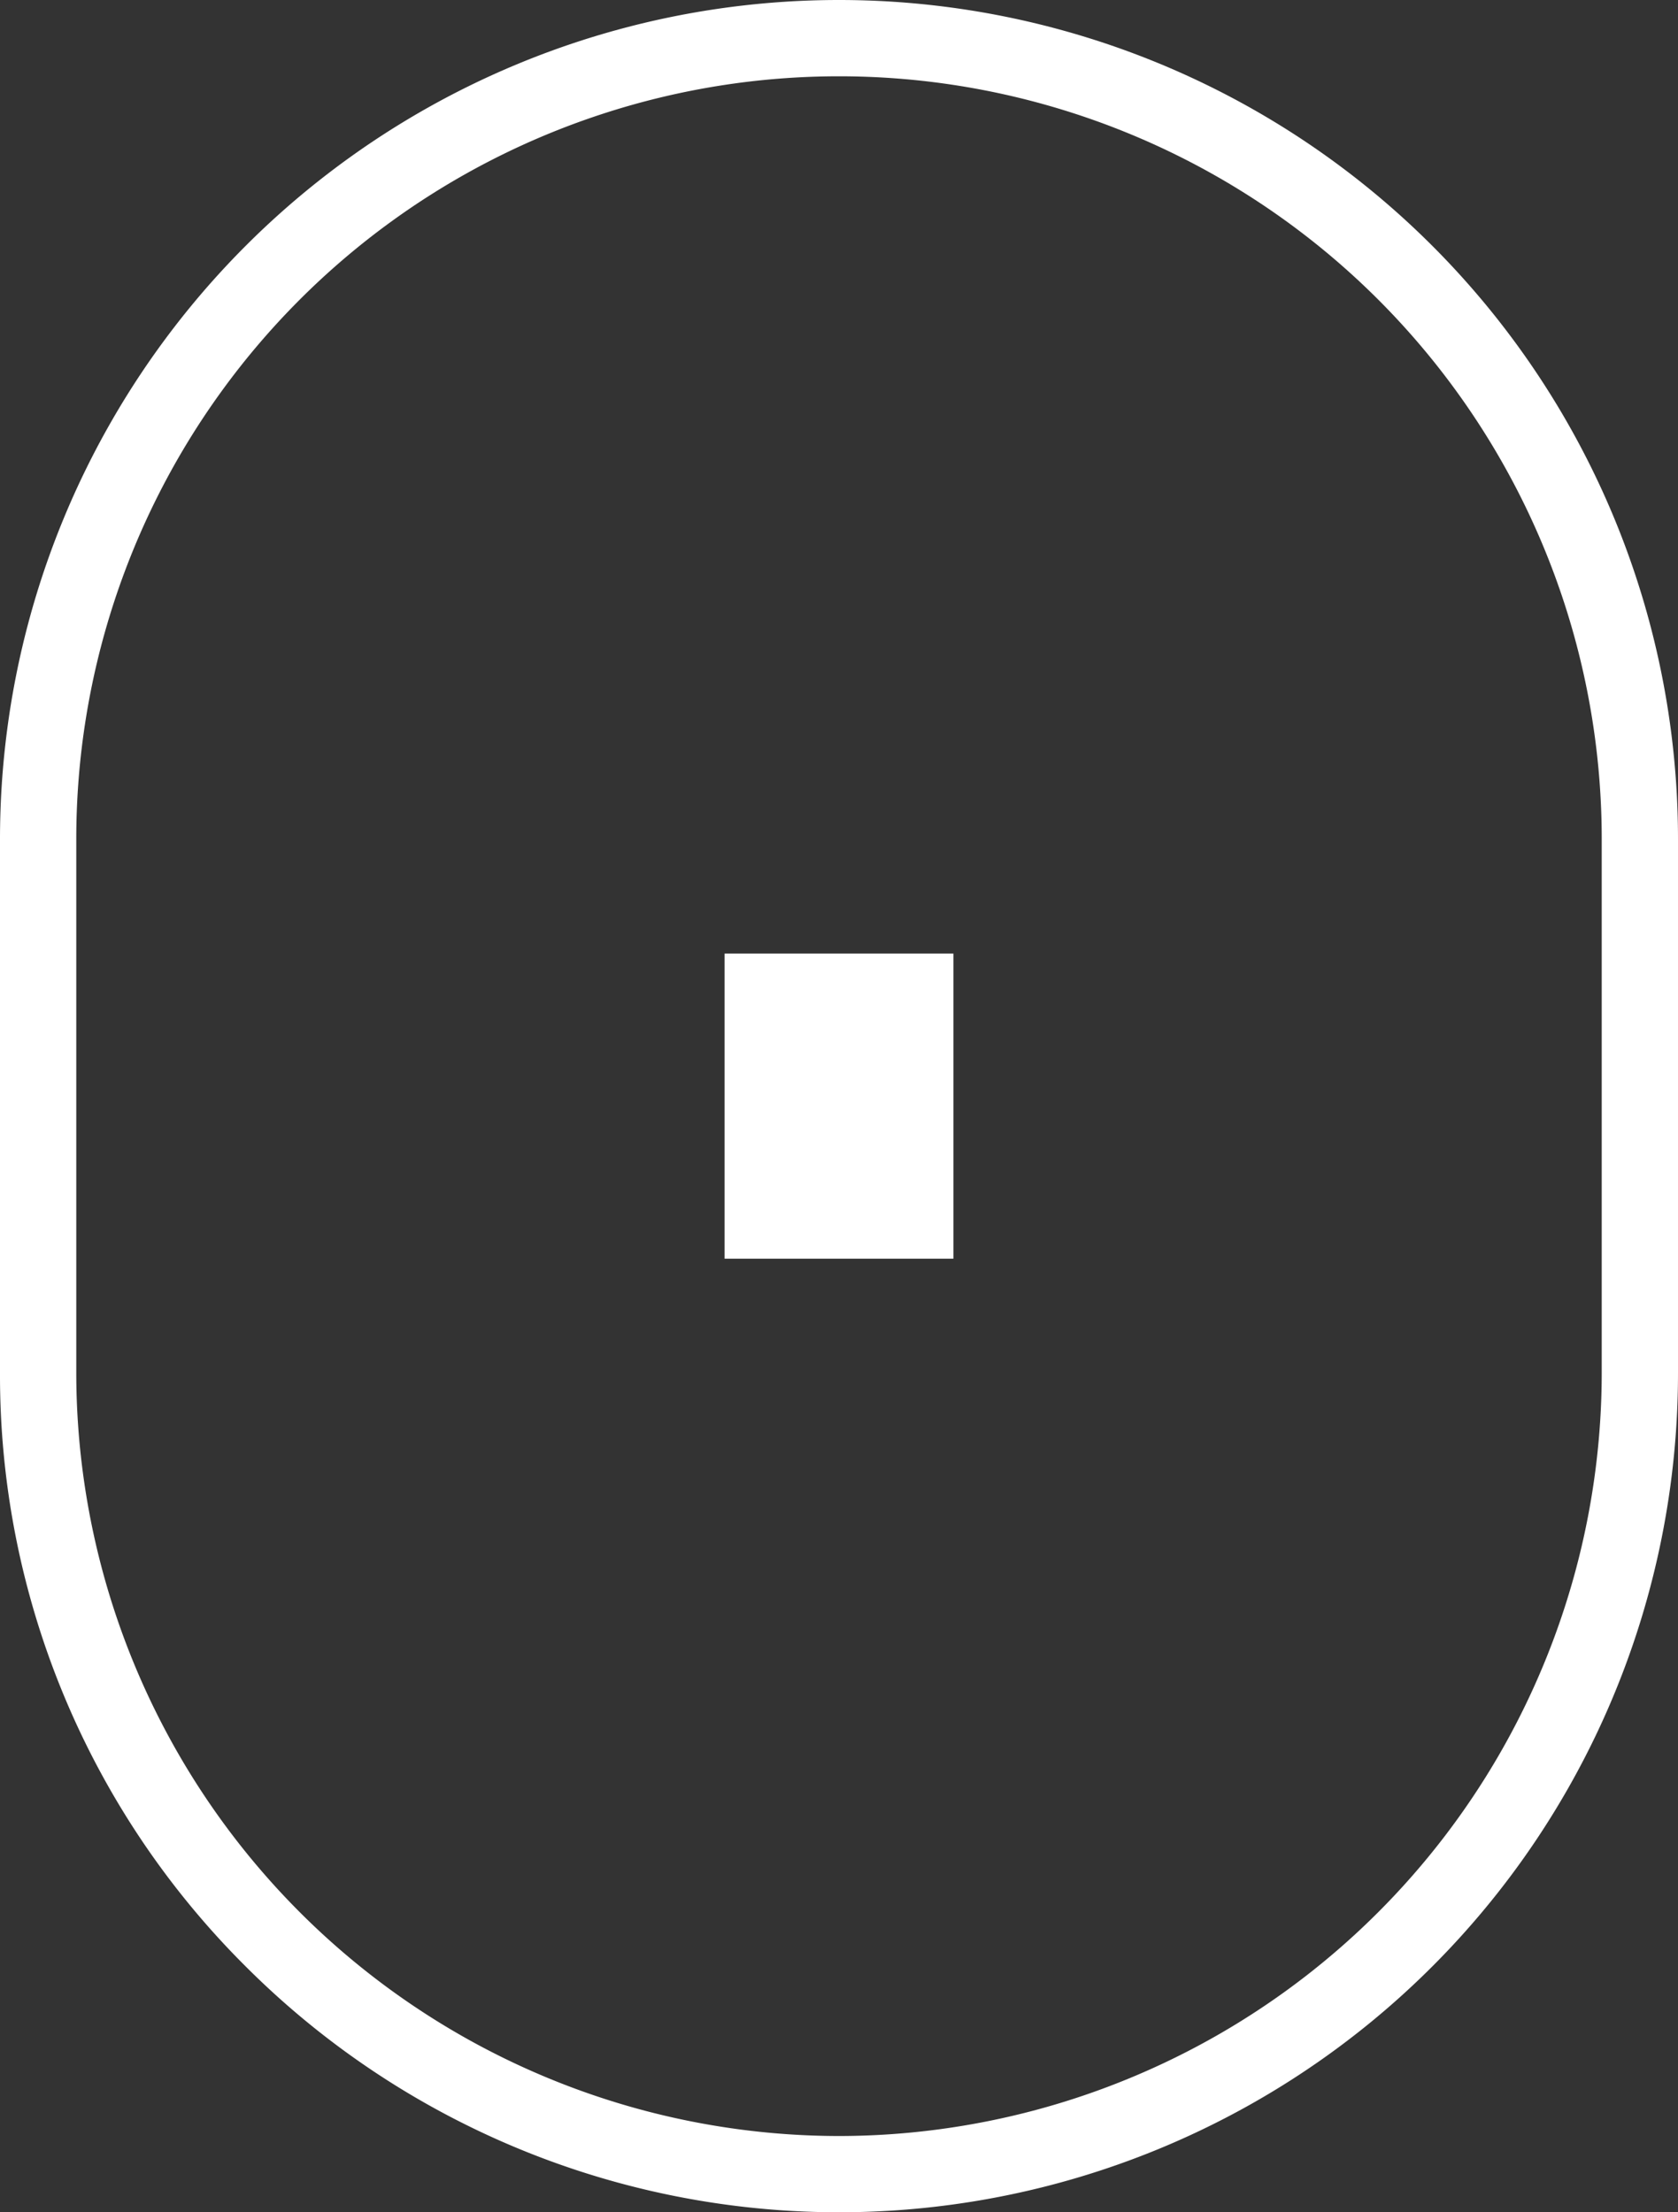 <svg xmlns="http://www.w3.org/2000/svg" width="22" height="29" viewBox="0 0 22 29">
  <rect x="0" y="0" width="22" height="29" fill="#333333" stroke="none"/>
  <defs>
    <style>
      .cls-1 {
        fill: #fff;
      }
    </style>
  </defs>
  <g id="ico_scroll" transform="translate(-952 -817.5)">
    <path id="선_4" data-name="선 4" class="cls-1" d="M961.5,830h3v4h-3Z" transform="translate(0 0)"/>
    <path id="사각형_9" data-name="사각형 9" class="cls-1" d="M10.5-.5a11,11,0,0,1,11,11v7A11,11,0,0,1,2.722,25.278,10.928,10.928,0,0,1-.5,17.5v-7a11,11,0,0,1,11-11Zm0,28a10.011,10.011,0,0,0,10-10v-7a10,10,0,0,0-20,0v7A10.011,10.011,0,0,0,10.5,27.5Z" transform="translate(952.5 818)"/>
  </g>
</svg>
